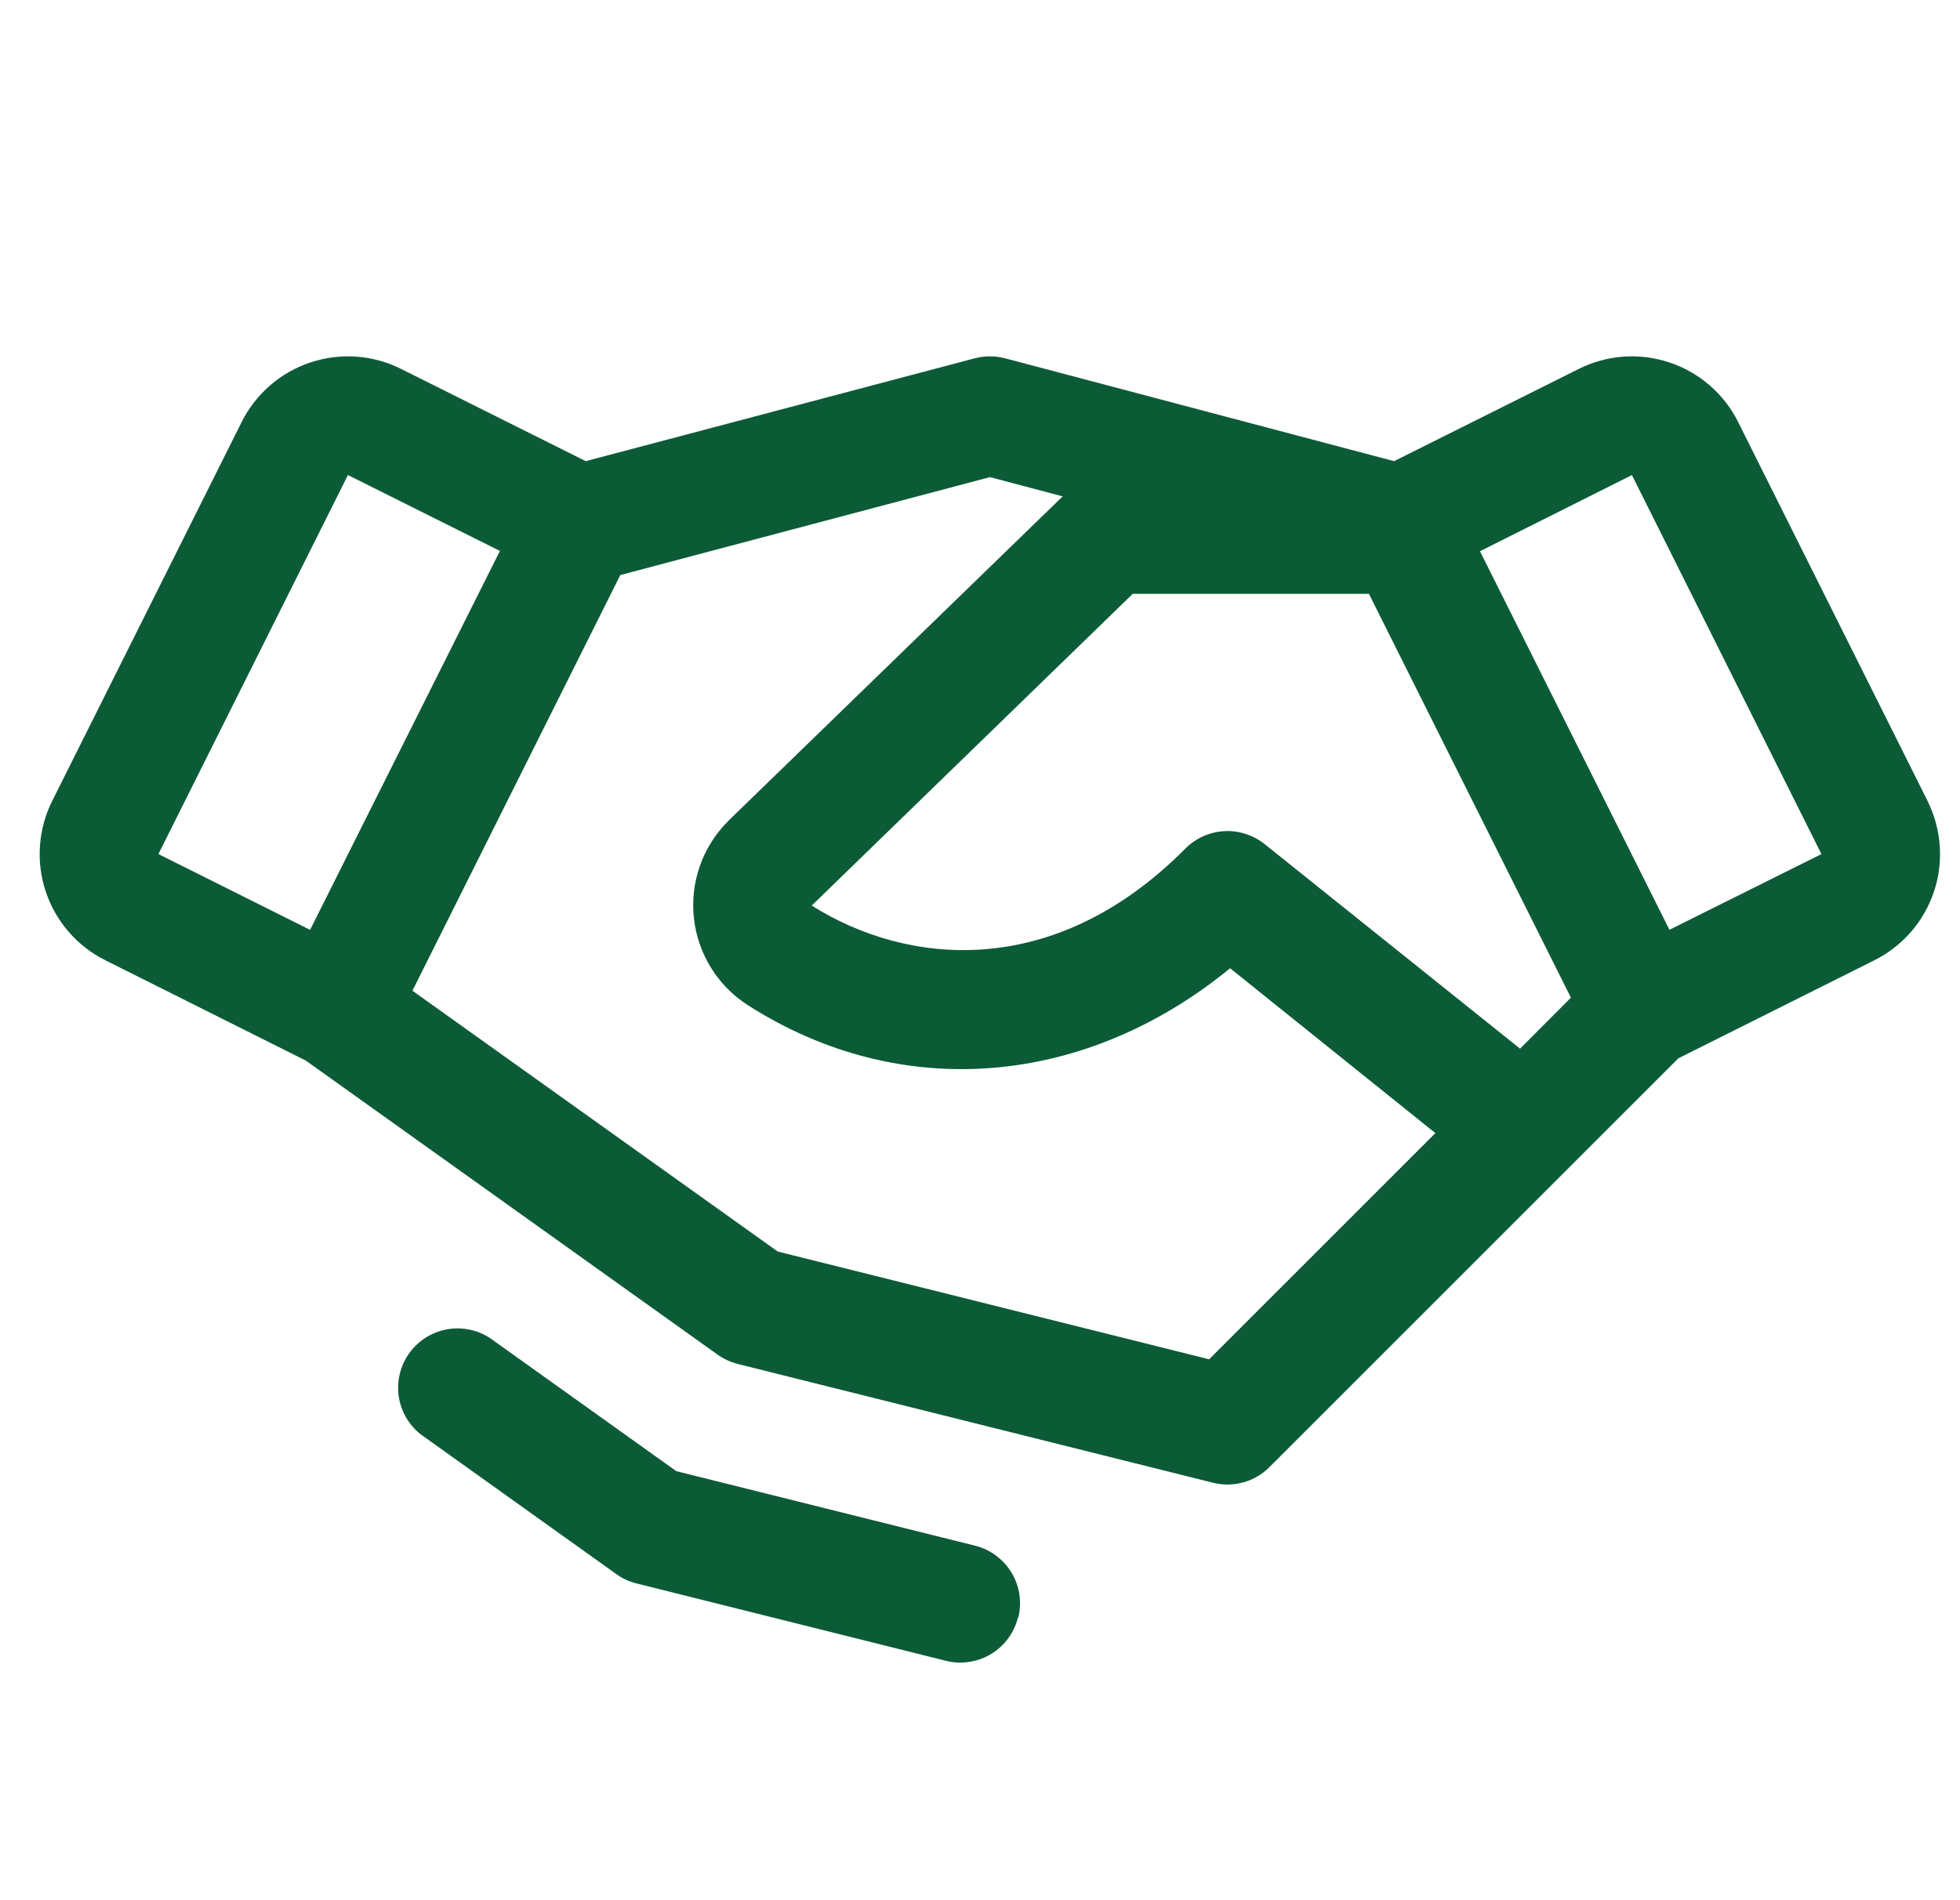 <svg width="33" height="32" viewBox="0 0 33 32" fill="none" xmlns="http://www.w3.org/2000/svg">
<g clip-path="url(#clip0_3878_84)">
<path d="M32.454 13.489L29.264 7.106C29.147 6.871 28.984 6.662 28.786 6.49C28.587 6.318 28.357 6.186 28.108 6.104C27.858 6.021 27.595 5.987 27.333 6.006C27.071 6.025 26.816 6.095 26.581 6.213L23.472 7.766L16.923 6.034C16.755 5.99 16.579 5.99 16.411 6.034L9.862 7.766L6.753 6.213C6.518 6.095 6.263 6.025 6.001 6.006C5.739 5.987 5.475 6.021 5.226 6.104C4.977 6.186 4.747 6.318 4.548 6.49C4.35 6.662 4.187 6.871 4.069 7.106L0.879 13.488C0.762 13.722 0.692 13.978 0.673 14.24C0.654 14.502 0.687 14.765 0.77 15.014C0.853 15.264 0.985 15.494 1.157 15.693C1.329 15.891 1.538 16.054 1.773 16.171L5.148 17.86L12.084 22.814C12.187 22.887 12.302 22.939 12.423 22.97L20.423 24.97C20.591 25.012 20.766 25.01 20.933 24.964C21.099 24.918 21.251 24.83 21.373 24.707L28.257 17.823L31.559 16.171C32.033 15.934 32.394 15.518 32.562 15.015C32.729 14.512 32.69 13.963 32.453 13.489H32.454ZM25.593 17.66L21.292 14.215C21.099 14.061 20.856 13.983 20.61 13.997C20.363 14.011 20.131 14.116 19.957 14.291C17.731 16.534 15.249 16.25 13.667 15.25L19.072 10H23.048L26.449 16.801L25.593 17.66ZM5.858 8L8.417 9.278L5.221 15.659L2.667 14.383L5.858 8ZM20.358 22.891L13.094 21.076L6.944 16.684L10.444 9.684L16.667 8.035L17.892 8.359L12.267 13.819L12.257 13.83C12.045 14.042 11.884 14.298 11.784 14.581C11.685 14.863 11.65 15.165 11.683 15.462C11.716 15.76 11.815 16.046 11.973 16.301C12.131 16.555 12.344 16.77 12.597 16.931C15.167 18.573 18.268 18.306 20.711 16.306L24.167 19.082L20.358 22.891ZM28.108 15.658L24.918 9.283L27.476 8L30.667 14.383L28.108 15.658ZM17.139 27.241C17.085 27.457 16.961 27.649 16.785 27.787C16.61 27.924 16.393 27.998 16.171 27.999C16.088 27.999 16.007 27.989 15.927 27.969L10.718 26.666C10.596 26.636 10.481 26.583 10.379 26.51L7.086 24.157C6.883 23.998 6.75 23.767 6.713 23.513C6.677 23.258 6.74 22.999 6.89 22.789C7.04 22.58 7.265 22.436 7.518 22.388C7.771 22.341 8.032 22.392 8.248 22.532L11.387 24.775L16.417 26.03C16.674 26.094 16.895 26.258 17.032 26.486C17.168 26.713 17.209 26.985 17.144 27.242L17.139 27.241Z" fill="#0C5B37"/>
</g>
<defs>
<clipPath id="clip0_3878_84">
<rect width="32" height="32" fill="white" transform="translate(0.666)"/>
</clipPath>
</defs>
</svg>
